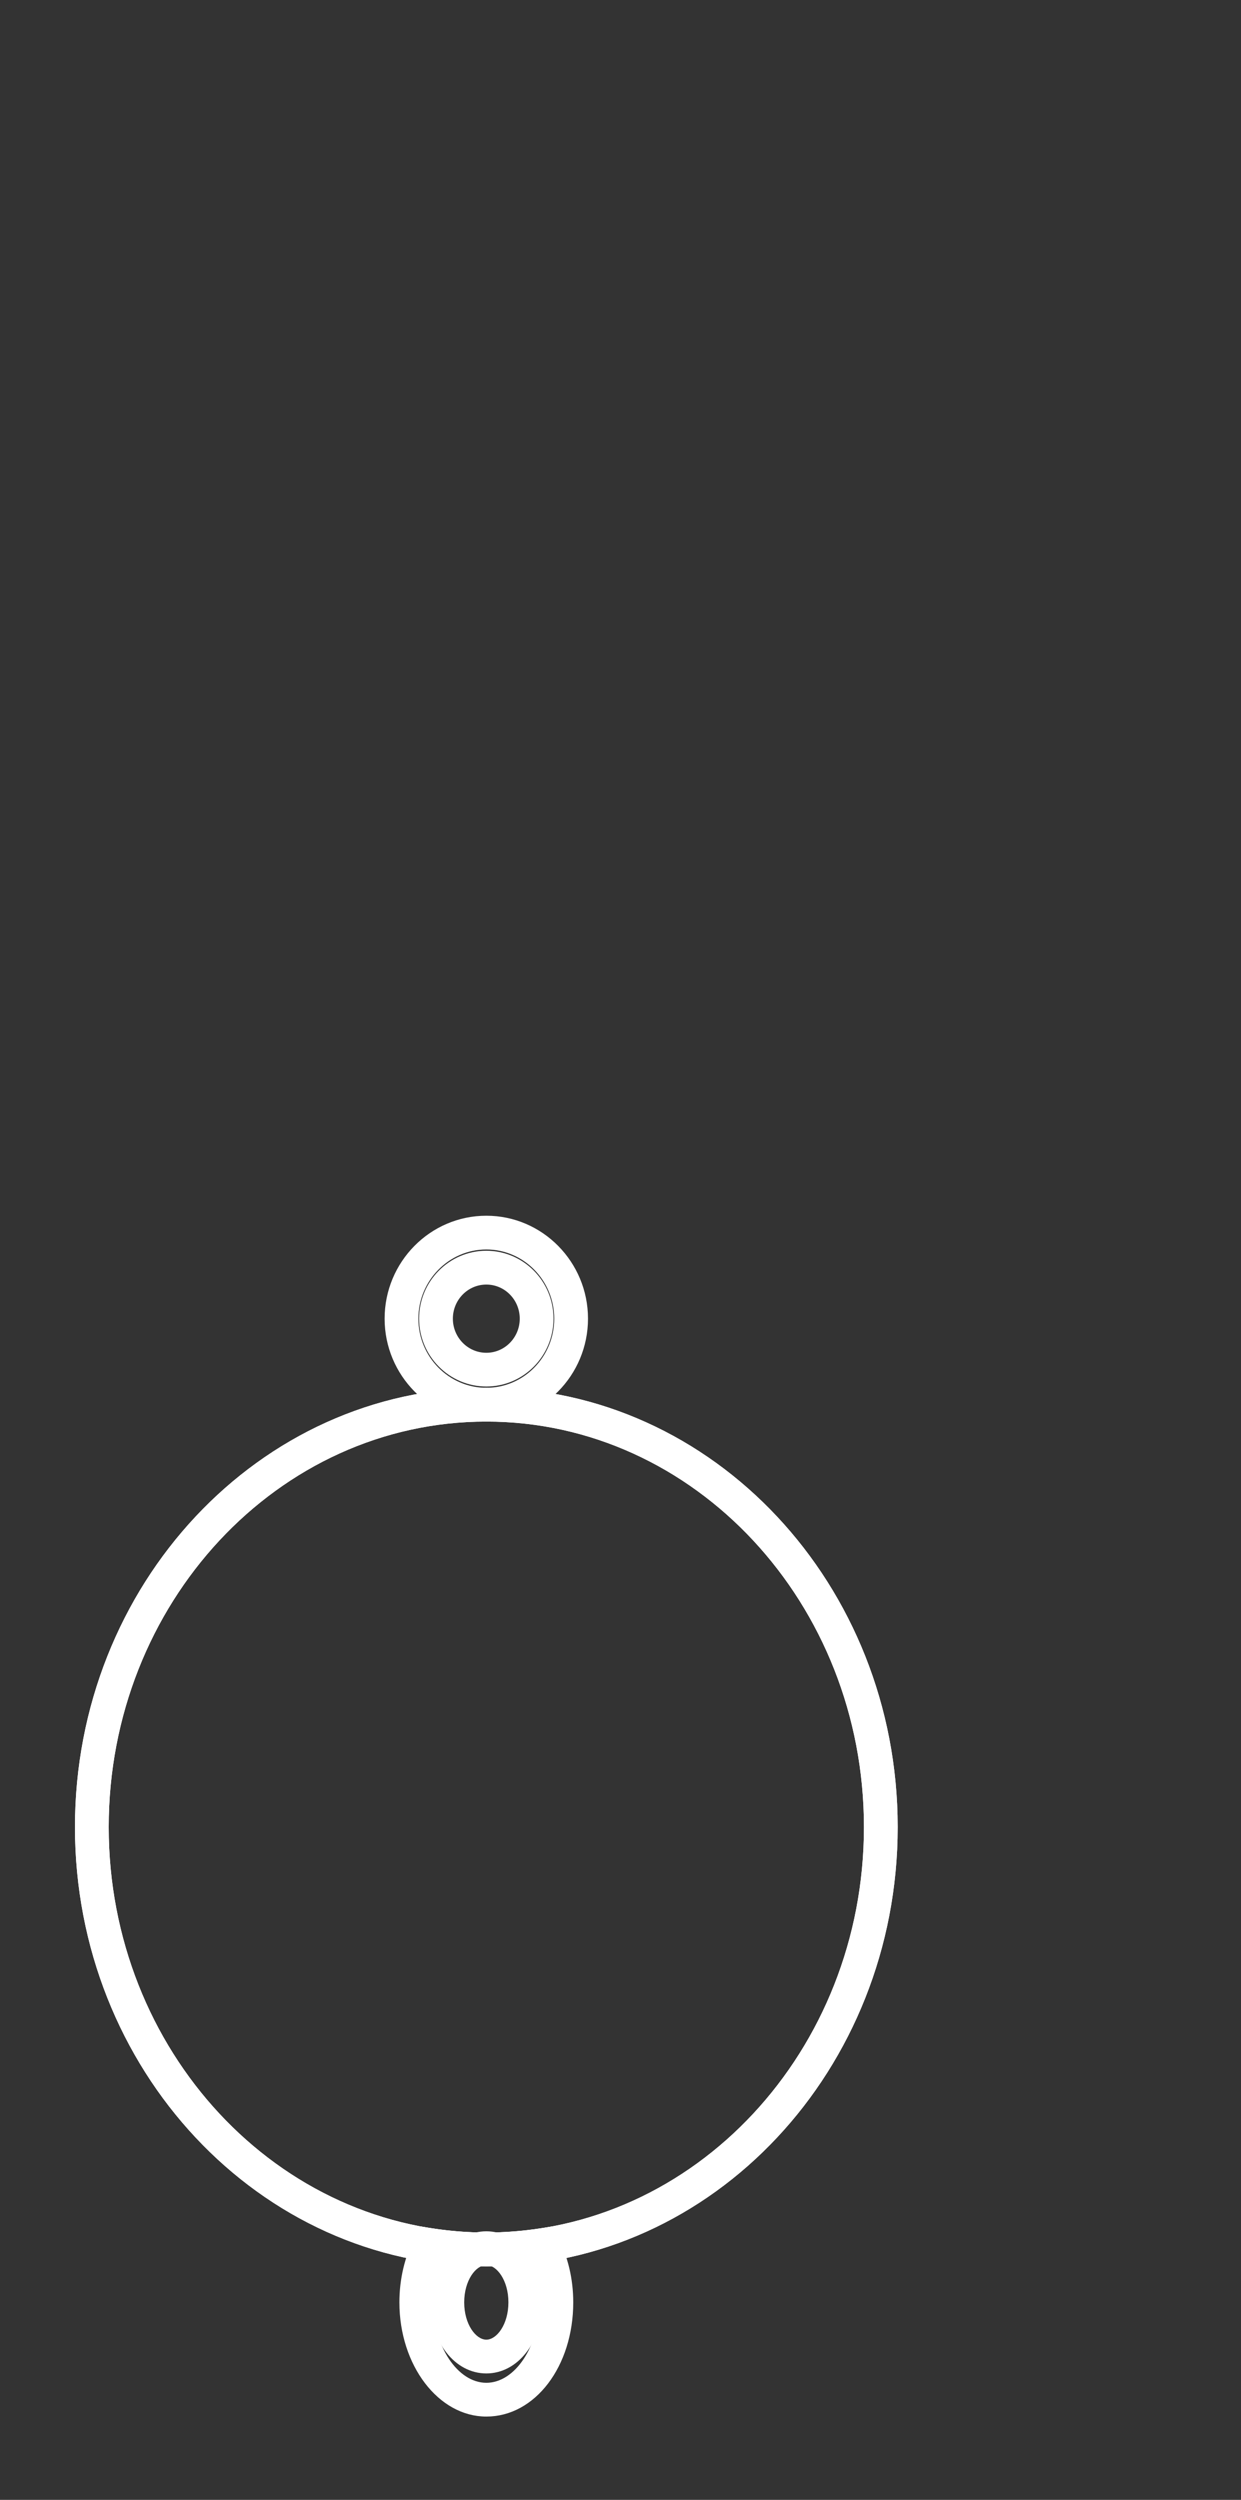 <?xml version="1.0" encoding="utf-8"?>
<!-- Generator: Adobe Illustrator 16.0.0, SVG Export Plug-In . SVG Version: 6.00 Build 0)  -->
<!DOCTYPE svg PUBLIC "-//W3C//DTD SVG 1.1//EN" "http://www.w3.org/Graphics/SVG/1.1/DTD/svg11.dtd">
<svg version="1.1" id="Capa_1" xmlns="http://www.w3.org/2000/svg" xmlns:xlink="http://www.w3.org/1999/xlink" x="0px" y="0px"
	 width="36.77px" height="74.021px" viewBox="0 0 36.77 74.021" enable-background="new 0 0 36.77 74.021" xml:space="preserve">
<rect x="0" y="0" width="36.77" height="74.021" fill="#333333" stroke="none"/>
<g>
	<g>
		<path fill="#FFFFFF" d="M14.41,71.555c-1.42,0-2.576-1.518-2.576-3.381c0-0.693,0.158-1.361,0.459-1.932l0.166-0.316l0.354,0.055
			c1.086,0.166,2.109,0.164,3.193,0l0.352-0.055l0.168,0.316c0.301,0.57,0.459,1.238,0.459,1.932
			C16.985,70.071,15.854,71.555,14.41,71.555z M13.037,67.022c-0.133,0.354-0.203,0.746-0.203,1.152
			c0,1.291,0.723,2.381,1.576,2.381s1.574-1.09,1.574-2.381c0-0.406-0.07-0.799-0.203-1.152
			C14.856,67.132,13.967,67.132,13.037,67.022z"/>
	</g>
	<g>
		<path fill="#FFFFFF" d="M14.41,70.278c-0.93,0-1.656-0.924-1.656-2.104s0.727-2.105,1.656-2.105c0.928,0,1.654,0.926,1.654,2.105
			S15.338,70.278,14.41,70.278z M14.41,67.069c-0.311,0-0.656,0.453-0.656,1.105c0,0.65,0.346,1.104,0.656,1.104
			c0.309,0,0.654-0.453,0.654-1.104C15.065,67.522,14.719,67.069,14.41,67.069z"/>
	</g>
	<g>
		<path fill="#FFFFFF" d="M14.41,41.055c-1.098,0-1.992-0.902-1.992-2.01c0-1.109,0.895-2.01,1.992-2.01s1.99,0.9,1.99,2.01
			C16.401,40.153,15.508,41.055,14.41,41.055z M14.41,38.036c-0.547,0-0.992,0.453-0.992,1.01s0.445,1.01,0.992,1.01
			s0.99-0.453,0.99-1.01S14.957,38.036,14.41,38.036z"/>
	</g>
	<g>
		<path fill="#FFFFFF" d="M14.41,67.106c-6.721,0-12.189-5.834-12.189-13.006c0-7.174,5.469-13.008,12.189-13.008
			S26.598,46.927,26.598,54.1C26.598,61.272,21.131,67.106,14.41,67.106z M14.41,42.093c-6.17,0-11.189,5.387-11.189,12.008
			c0,6.619,5.02,12.006,11.189,12.006c6.168,0,11.188-5.387,11.188-12.006C25.598,47.479,20.578,42.093,14.41,42.093z"/>
	</g>
	<g>
		<path fill="#FFFFFF" d="M14.41,42.093c-1.662,0-3.014-1.367-3.014-3.047c0-1.682,1.352-3.048,3.014-3.048
			c1.66,0,3.012,1.367,3.012,3.048C17.422,40.725,16.071,42.093,14.41,42.093z M14.41,36.997c-1.109,0-2.014,0.92-2.014,2.049
			s0.904,2.047,2.014,2.047s2.012-0.918,2.012-2.047S15.52,36.997,14.41,36.997z"/>
	</g>
	<g>
		<path fill="#FFFFFF" d="M14.41,67.106c-6.721,0-12.189-5.834-12.189-13.006c0-7.174,5.469-13.008,12.189-13.008
			S26.598,46.927,26.598,54.1C26.598,61.272,21.131,67.106,14.41,67.106z M14.41,42.093c-6.17,0-11.189,5.387-11.189,12.008
			c0,6.619,5.02,12.006,11.189,12.006c6.168,0,11.188-5.387,11.188-12.006C25.598,47.479,20.578,42.093,14.41,42.093z"/>
	</g>
</g>
</svg>
